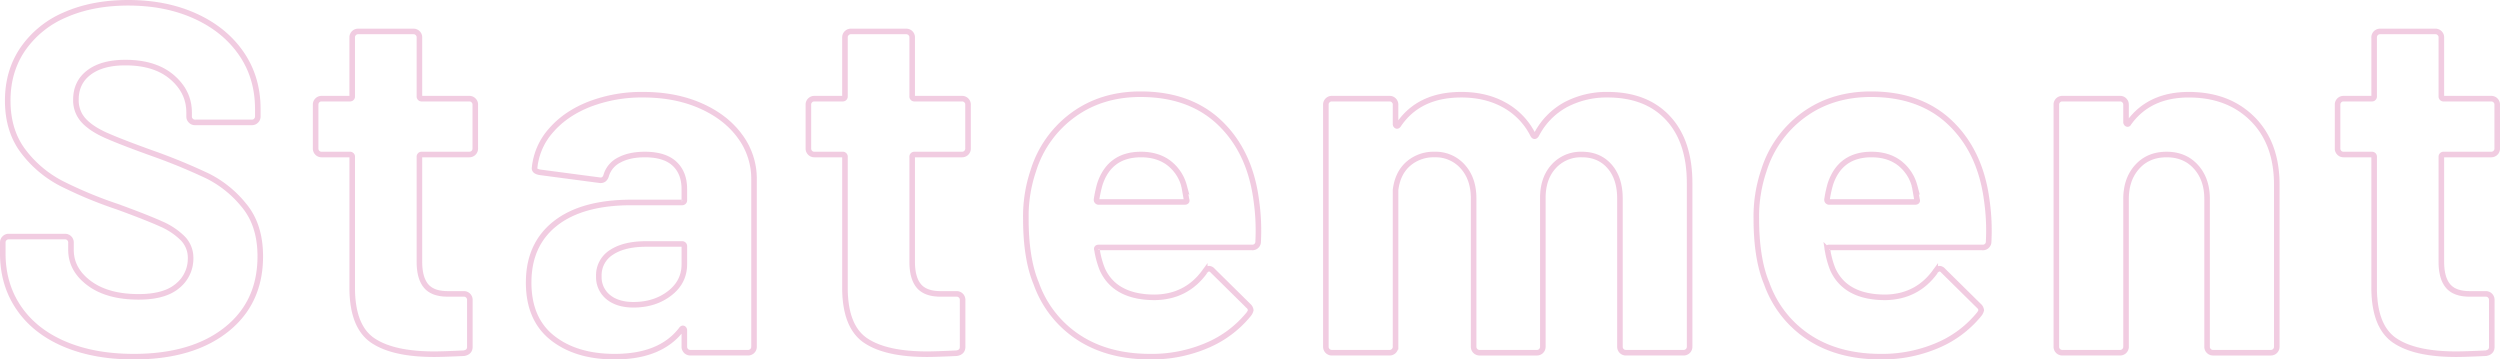 <svg xmlns="http://www.w3.org/2000/svg" width="1347.689" height="193.766" viewBox="0 0 1347.689 193.766">
  <path id="パス_313" data-name="パス 313" d="M74.2,119.966q-21.315,0-37.3-6.794T12.259,93.723Q3.6,81.067,3.6,64.282V58.42a3.184,3.184,0,0,1,3.2-3.2H37.171a3.184,3.184,0,0,1,3.2,3.2v4q0,10.657,9.858,17.984t26.643,7.327q14.121,0,21.048-5.995a18.8,18.8,0,0,0,6.927-14.787,14.908,14.908,0,0,0-4.263-10.791,37.651,37.651,0,0,0-11.59-7.727q-7.327-3.33-23.313-9.192a228.3,228.3,0,0,1-30.24-12.522A60.731,60.731,0,0,1,14.657,9.263Q6.264-1.794,6.264-18.046q0-15.986,8.259-27.975A52.593,52.593,0,0,1,37.437-64.406Q52.091-70.8,71.274-70.8q20.249,0,36.1,7.194t24.778,20.116q8.926,12.922,8.926,29.974v4a3.083,3.083,0,0,1-.933,2.265,3.083,3.083,0,0,1-2.265.933h-30.64a3.083,3.083,0,0,1-2.265-.933,3.083,3.083,0,0,1-.933-2.265v-2.131q0-11.19-9.192-19.05t-25.178-7.86q-12.522,0-19.583,5.329t-7.06,14.654a15.992,15.992,0,0,0,4.13,11.19Q51.292-2.86,59.418.737T84.6,10.462A313.605,313.605,0,0,1,114.3,22.718a59.192,59.192,0,0,1,19.45,15.853q8.659,10.524,8.659,27.309,0,25.045-18.384,39.565T74.2,119.966ZM258.31,7.8a3.184,3.184,0,0,1-3.2,3.2H229.535a1.177,1.177,0,0,0-1.332,1.332V68.811q0,8.792,3.6,13.055t11.59,4.263h8.792a3.184,3.184,0,0,1,3.2,3.2v25.311q0,2.931-3.2,3.464-11.19.533-15.986.533-22.114,0-33.038-7.327t-11.19-27.576v-71.4A1.177,1.177,0,0,0,190.636,11H175.449a3.184,3.184,0,0,1-3.2-3.2V-15.915a3.083,3.083,0,0,1,.933-2.265,3.083,3.083,0,0,1,2.265-.933h15.187a1.177,1.177,0,0,0,1.332-1.332V-52.15a3.083,3.083,0,0,1,.933-2.265,3.083,3.083,0,0,1,2.265-.932h29.841a3.083,3.083,0,0,1,2.265.932,3.083,3.083,0,0,1,.933,2.265v31.706a1.177,1.177,0,0,0,1.332,1.332h25.578a3.083,3.083,0,0,1,2.265.933,3.083,3.083,0,0,1,.933,2.265ZM348.9-21.243q17.318,0,30.906,5.995T400.985,1.137a38.355,38.355,0,0,1,7.593,23.18v90.321a3.184,3.184,0,0,1-3.2,3.2H374.209a3.184,3.184,0,0,1-3.2-3.2v-8.792a1.074,1.074,0,0,0-.533-1.066q-.533-.266-1.066.533-11.19,14.654-35.968,14.654-20.782,0-33.571-10.124T287.085,80q0-20.515,14.387-31.839T342.5,36.839h27.176a1.177,1.177,0,0,0,1.332-1.332V29.645q0-8.792-5.329-13.721T349.7,11q-8.259,0-13.721,2.931a13.684,13.684,0,0,0-7.06,8.259q-.8,2.931-3.464,2.664l-32.238-4.263q-3.2-.533-2.931-2.4A35.473,35.473,0,0,1,299.208-2.06q7.86-9.059,20.782-14.121A78.676,78.676,0,0,1,348.9-21.243ZM343.569,91.991q11.457,0,19.45-6.128t7.993-15.72V60.552a1.177,1.177,0,0,0-1.332-1.332H350.5q-11.99,0-18.784,4.529a14.5,14.5,0,0,0-6.794,12.789,13.824,13.824,0,0,0,5.062,11.323Q335.043,91.991,343.569,91.991ZM523.944,7.8a3.184,3.184,0,0,1-3.2,3.2H495.169a1.177,1.177,0,0,0-1.332,1.332V68.811q0,8.792,3.6,13.055t11.59,4.263h8.792a3.184,3.184,0,0,1,3.2,3.2v25.311q0,2.931-3.2,3.464-11.19.533-15.986.533-22.114,0-33.038-7.327T457.6,83.731v-71.4A1.177,1.177,0,0,0,456.27,11H441.083a3.184,3.184,0,0,1-3.2-3.2V-15.915a3.083,3.083,0,0,1,.933-2.265,3.083,3.083,0,0,1,2.265-.933H456.27a1.177,1.177,0,0,0,1.332-1.332V-52.15a3.083,3.083,0,0,1,.932-2.265,3.083,3.083,0,0,1,2.265-.932H490.64a3.083,3.083,0,0,1,2.265.932,3.083,3.083,0,0,1,.932,2.265v31.706a1.177,1.177,0,0,0,1.332,1.332h25.578a3.083,3.083,0,0,1,2.265.933,3.083,3.083,0,0,1,.933,2.265ZM679.275,35.24a114.631,114.631,0,0,1,1.066,22.647,3.1,3.1,0,0,1-3.464,3.2H594.549q-1.6,0-1.066,1.332a47.7,47.7,0,0,0,2.931,10.657q6.927,14.92,28.242,14.92,17.052-.266,26.91-13.855a2.962,2.962,0,0,1,2.4-1.6,2.923,2.923,0,0,1,1.865,1.066l19.183,18.917a3.677,3.677,0,0,1,1.332,2.4,5.491,5.491,0,0,1-1.066,2.131,58.107,58.107,0,0,1-22.647,16.919,75.673,75.673,0,0,1-30.373,5.995q-22.913,0-38.766-10.391a57.705,57.705,0,0,1-22.78-29.041q-5.595-13.322-5.6-34.9a76.689,76.689,0,0,1,4-25.844A58.567,58.567,0,0,1,580.561-10.32q15.32-11.19,36.368-11.19,26.643,0,42.763,15.453T679.275,35.24ZM617.2,11q-16.785,0-22.114,15.72a62.873,62.873,0,0,0-1.865,8.526,1.177,1.177,0,0,0,1.332,1.332h46.093q1.6,0,1.066-1.332-1.332-7.727-1.332-7.46a23.017,23.017,0,0,0-8.393-12.389Q625.988,11,617.2,11ZM868.709-21.243q20.782,0,32.5,12.522t11.723,35.169v88.189a3.184,3.184,0,0,1-3.2,3.2H878.567a3.184,3.184,0,0,1-3.2-3.2V34.708q0-10.924-5.6-17.318T854.854,11a19.655,19.655,0,0,0-15.187,6.394q-5.862,6.394-5.862,17.052v80.2a3.184,3.184,0,0,1-3.2,3.2H799.7a3.184,3.184,0,0,1-3.2-3.2V34.708q0-10.657-5.862-17.185A19.465,19.465,0,0,0,775.457,11,20.743,20.743,0,0,0,761.2,16.057q-5.728,5.062-6.794,14.121v84.459a3.184,3.184,0,0,1-3.2,3.2H720.039a3.184,3.184,0,0,1-3.2-3.2V-15.915a3.084,3.084,0,0,1,.932-2.265,3.083,3.083,0,0,1,2.265-.933h31.173a3.083,3.083,0,0,1,2.265.933,3.084,3.084,0,0,1,.932,2.265V-5.524a1.074,1.074,0,0,0,.533,1.066q.533.266,1.066-.533,10.924-16.252,33.837-16.252,13.322,0,23.313,5.6A37.505,37.505,0,0,1,828.478.338q.8,1.6,1.865,0A38.389,38.389,0,0,1,846.2-15.915,47.085,47.085,0,0,1,868.709-21.243ZM1073.063,35.24a114.626,114.626,0,0,1,1.066,22.647,3.1,3.1,0,0,1-3.464,3.2H988.338q-1.6,0-1.066,1.332A47.694,47.694,0,0,0,990.2,73.074q6.927,14.92,28.242,14.92,17.052-.266,26.91-13.855a2.962,2.962,0,0,1,2.4-1.6,2.923,2.923,0,0,1,1.865,1.066L1068.8,92.524a3.677,3.677,0,0,1,1.332,2.4,5.492,5.492,0,0,1-1.066,2.131,58.106,58.106,0,0,1-22.647,16.919,75.674,75.674,0,0,1-30.373,5.995q-22.913,0-38.766-10.391A57.7,57.7,0,0,1,954.5,80.534q-5.6-13.322-5.6-34.9a76.689,76.689,0,0,1,4-25.844A58.567,58.567,0,0,1,974.35-10.32q15.32-11.19,36.368-11.19,26.643,0,42.763,15.453T1073.063,35.24ZM1010.984,11Q994.2,11,988.87,26.715a62.89,62.89,0,0,0-1.865,8.526,1.178,1.178,0,0,0,1.332,1.332h46.093q1.6,0,1.066-1.332-1.332-7.727-1.332-7.46a23.017,23.017,0,0,0-8.393-12.389Q1019.777,11,1010.984,11Zm171.05-32.238q21.315,0,34.37,13.055t13.055,35.436v87.39a3.184,3.184,0,0,1-3.2,3.2H1195.09a3.184,3.184,0,0,1-3.2-3.2V34.974q0-10.657-5.995-17.318T1170.045,11q-9.858,0-15.853,6.661T1148.2,34.974v79.664a3.184,3.184,0,0,1-3.2,3.2h-31.173a3.184,3.184,0,0,1-3.2-3.2V-15.915a3.083,3.083,0,0,1,.932-2.265,3.083,3.083,0,0,1,2.265-.933H1145a3.084,3.084,0,0,1,2.265.933,3.084,3.084,0,0,1,.932,2.265V-6.59a1.074,1.074,0,0,0,.533,1.066.526.526,0,0,0,.8-.266Q1160.453-21.243,1182.035-21.243ZM1348.289,7.8a3.184,3.184,0,0,1-3.2,3.2h-25.578a1.177,1.177,0,0,0-1.332,1.332V68.811q0,8.792,3.6,13.055t11.59,4.263h8.792a3.184,3.184,0,0,1,3.2,3.2v25.311q0,2.931-3.2,3.464-11.19.533-15.986.533-22.114,0-33.038-7.327t-11.19-27.576v-71.4A1.177,1.177,0,0,0,1280.615,11h-15.187a3.184,3.184,0,0,1-3.2-3.2V-15.915a3.084,3.084,0,0,1,.932-2.265,3.084,3.084,0,0,1,2.265-.933h15.187a1.177,1.177,0,0,0,1.332-1.332V-52.15a3.084,3.084,0,0,1,.933-2.265,3.083,3.083,0,0,1,2.265-.932h29.84a3.083,3.083,0,0,1,2.265.932,3.084,3.084,0,0,1,.932,2.265v31.706a1.177,1.177,0,0,0,1.332,1.332h25.578a3.083,3.083,0,0,1,2.265.933,3.083,3.083,0,0,1,.932,2.265Z" transform="translate(-2.1 72.3)" fill="none" stroke="#d771ac" stroke-width="3" opacity="0.362"/>
</svg>
